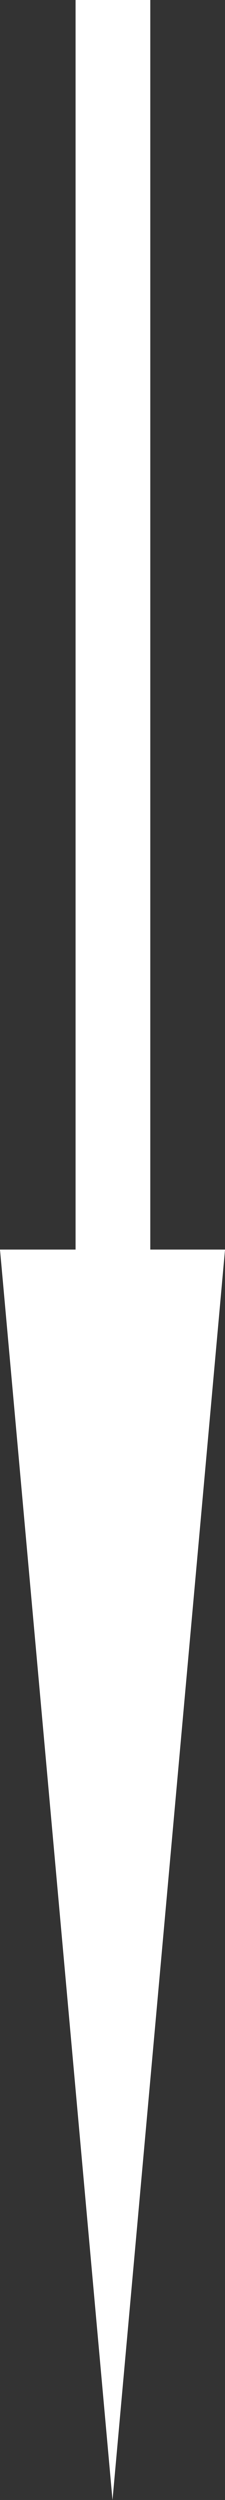 <svg xmlns="http://www.w3.org/2000/svg" xmlns:xlink="http://www.w3.org/1999/xlink" width="32" height="355.224" viewBox="0 0 32 355.224"><rect x="0" y="0" width="32" height="355.224" fill="#333333" stroke="none"/><defs><clipPath id="a"><rect width="32" height="355.224" fill="none"/></clipPath></defs><g transform="translate(32 355.224) rotate(180)" style="mix-blend-mode:soft-light;isolation:isolate"><g clip-path="url(#a)"><path d="M10.626,177.672V355.224H21.253V177.672H32L16,0,0,177.672Z" transform="translate(-0.001)" fill="#fff"/></g></g></svg>